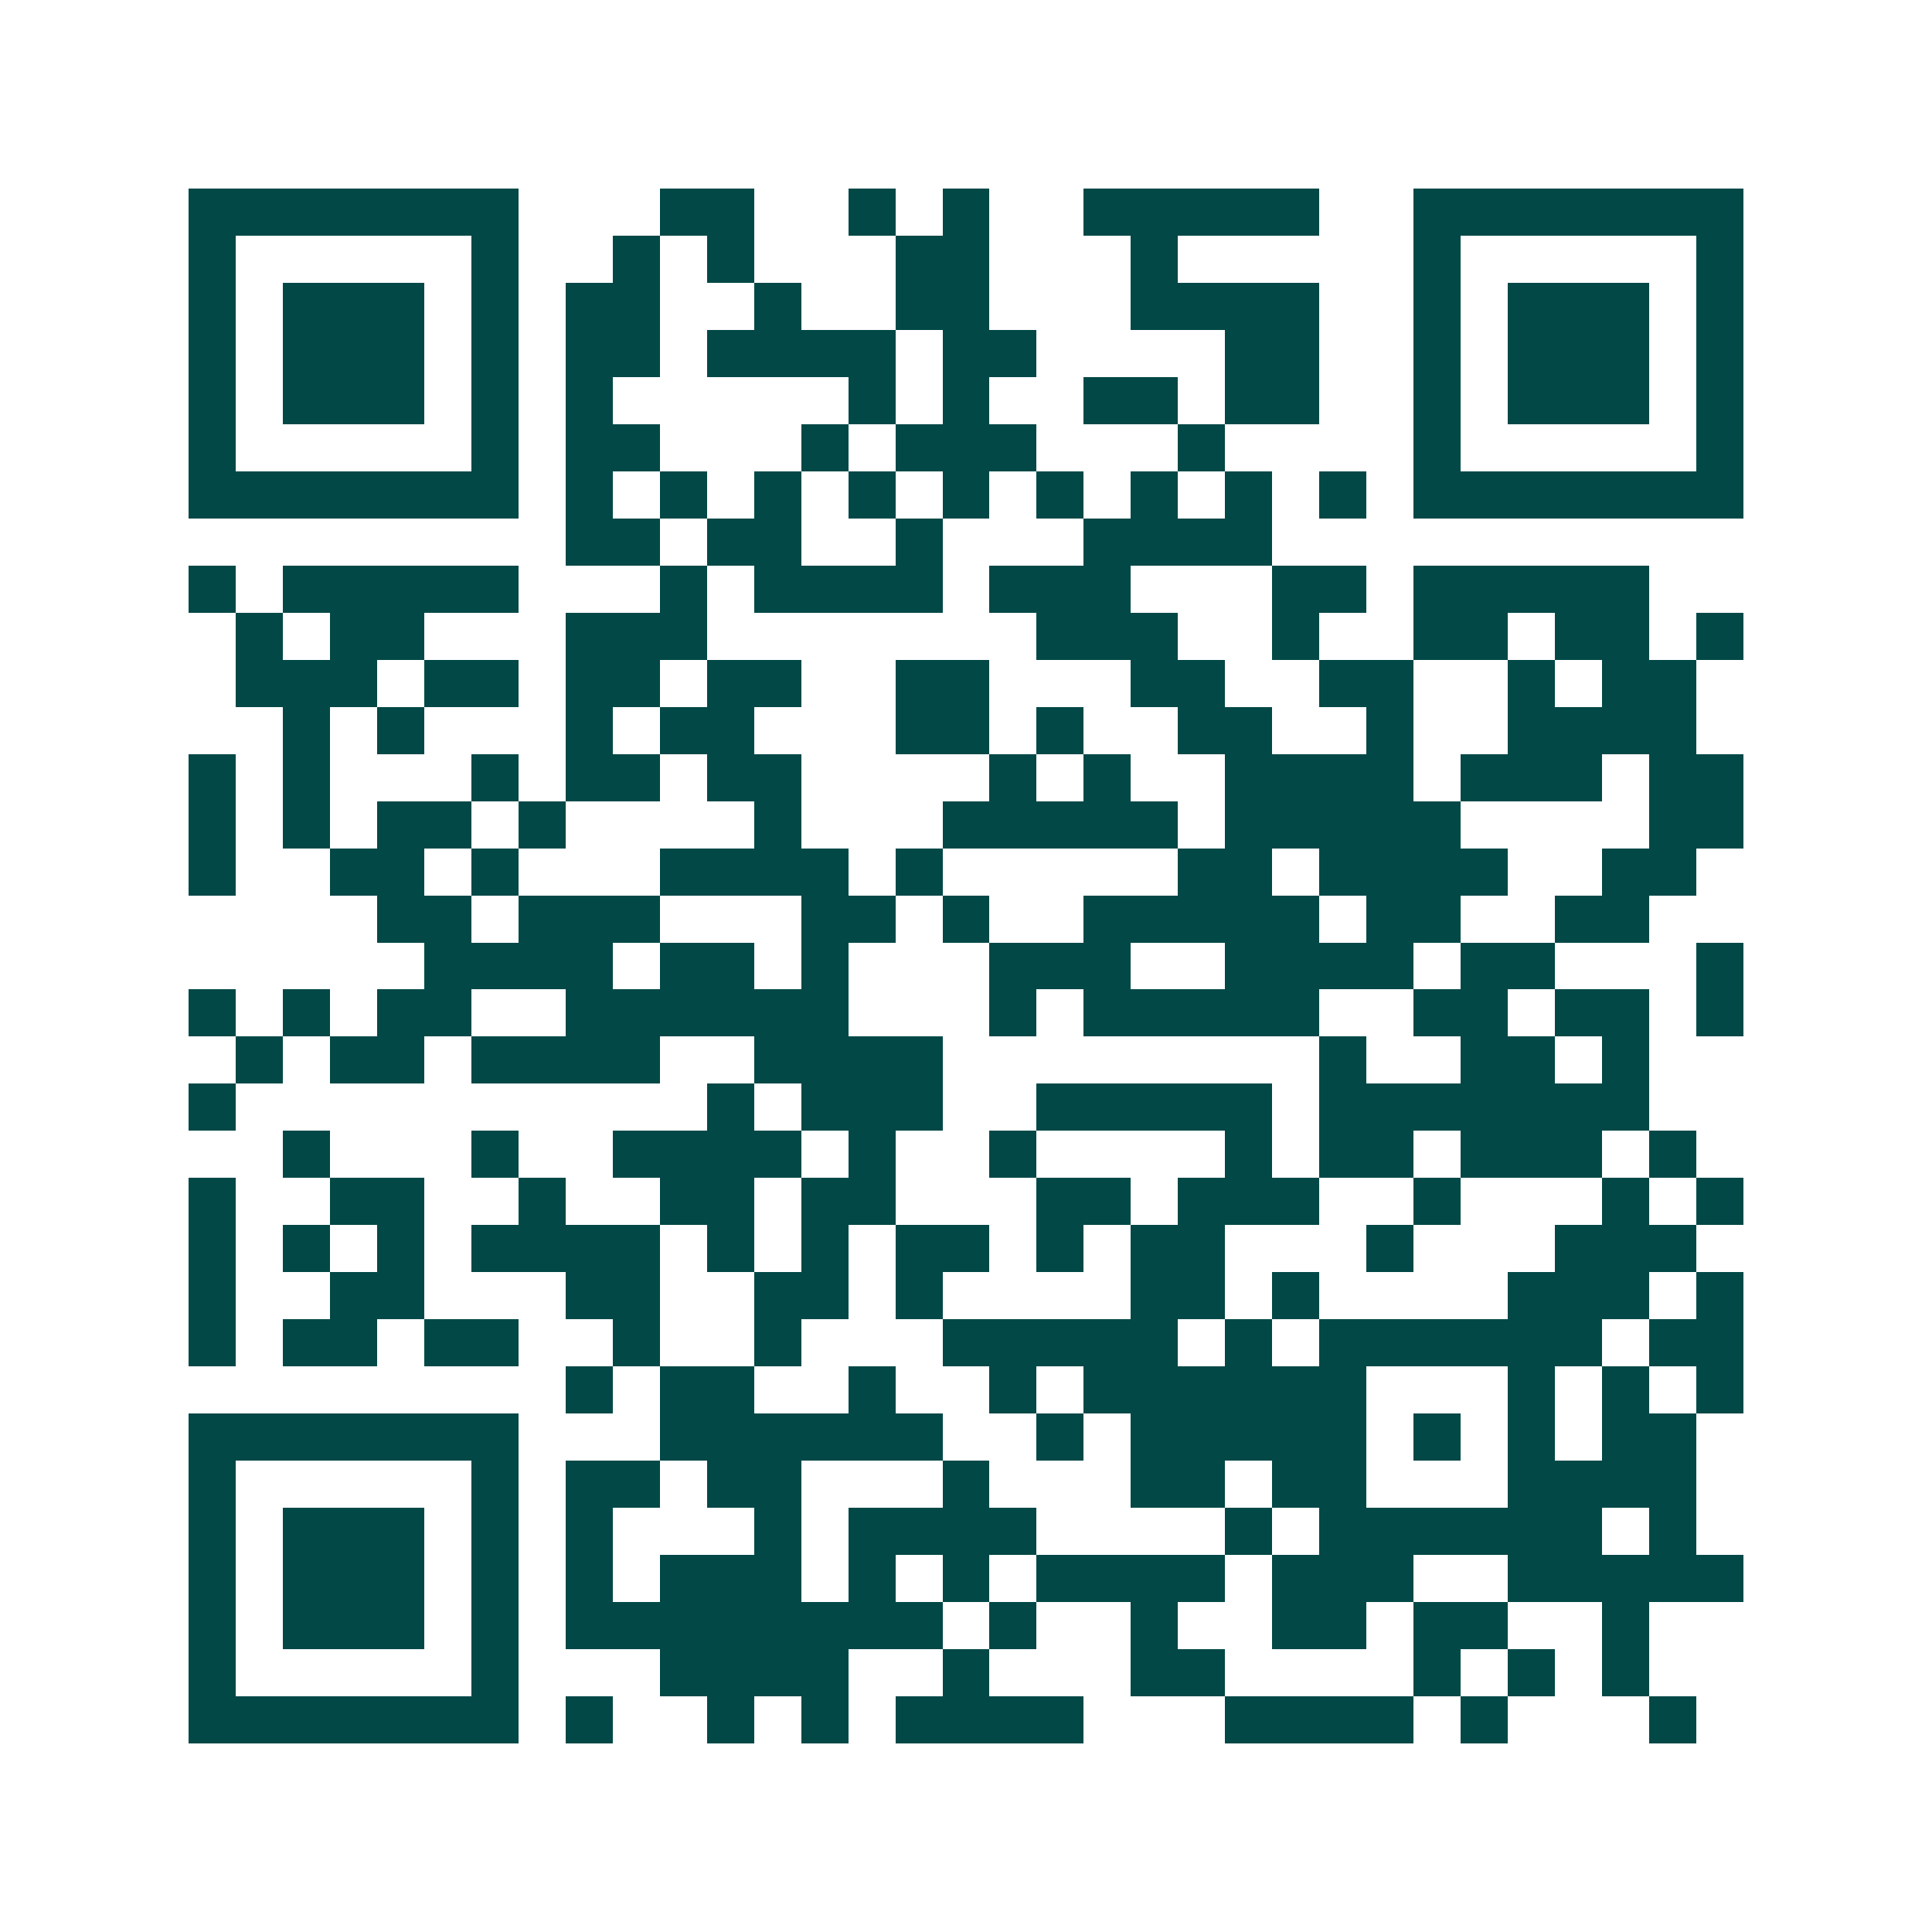 <svg xmlns="http://www.w3.org/2000/svg" width="200" height="200" viewBox="0 0 41 41" shape-rendering="crispEdges"><path fill="#ffffff" d="M0 0h41v41H0z"/><path stroke="#014847" d="M4 4.5h7m3 0h2m2 0h1m1 0h1m2 0h5m2 0h7M4 5.5h1m5 0h1m2 0h1m1 0h1m3 0h2m3 0h1m5 0h1m5 0h1M4 6.5h1m1 0h3m1 0h1m1 0h2m2 0h1m2 0h2m3 0h4m2 0h1m1 0h3m1 0h1M4 7.5h1m1 0h3m1 0h1m1 0h2m1 0h4m1 0h2m4 0h2m2 0h1m1 0h3m1 0h1M4 8.5h1m1 0h3m1 0h1m1 0h1m5 0h1m1 0h1m2 0h2m1 0h2m2 0h1m1 0h3m1 0h1M4 9.5h1m5 0h1m1 0h2m3 0h1m1 0h3m3 0h1m4 0h1m5 0h1M4 10.5h7m1 0h1m1 0h1m1 0h1m1 0h1m1 0h1m1 0h1m1 0h1m1 0h1m1 0h1m1 0h7M12 11.5h2m1 0h2m2 0h1m3 0h4M4 12.5h1m1 0h5m3 0h1m1 0h4m1 0h3m3 0h2m1 0h5M5 13.5h1m1 0h2m3 0h3m7 0h3m2 0h1m2 0h2m1 0h2m1 0h1M5 14.5h3m1 0h2m1 0h2m1 0h2m2 0h2m3 0h2m2 0h2m2 0h1m1 0h2M6 15.5h1m1 0h1m3 0h1m1 0h2m3 0h2m1 0h1m2 0h2m2 0h1m2 0h4M4 16.5h1m1 0h1m3 0h1m1 0h2m1 0h2m4 0h1m1 0h1m2 0h4m1 0h3m1 0h2M4 17.5h1m1 0h1m1 0h2m1 0h1m4 0h1m3 0h5m1 0h5m4 0h2M4 18.5h1m2 0h2m1 0h1m3 0h4m1 0h1m5 0h2m1 0h4m2 0h2M8 19.5h2m1 0h3m3 0h2m1 0h1m2 0h5m1 0h2m2 0h2M9 20.5h4m1 0h2m1 0h1m3 0h3m2 0h4m1 0h2m3 0h1M4 21.5h1m1 0h1m1 0h2m2 0h6m3 0h1m1 0h5m2 0h2m1 0h2m1 0h1M5 22.5h1m1 0h2m1 0h4m2 0h4m8 0h1m2 0h2m1 0h1M4 23.5h1m10 0h1m1 0h3m2 0h5m1 0h7M6 24.5h1m3 0h1m2 0h4m1 0h1m2 0h1m4 0h1m1 0h2m1 0h3m1 0h1M4 25.5h1m2 0h2m2 0h1m2 0h2m1 0h2m3 0h2m1 0h3m2 0h1m3 0h1m1 0h1M4 26.5h1m1 0h1m1 0h1m1 0h4m1 0h1m1 0h1m1 0h2m1 0h1m1 0h2m3 0h1m3 0h3M4 27.5h1m2 0h2m3 0h2m2 0h2m1 0h1m4 0h2m1 0h1m4 0h3m1 0h1M4 28.5h1m1 0h2m1 0h2m2 0h1m2 0h1m3 0h5m1 0h1m1 0h6m1 0h2M12 29.5h1m1 0h2m2 0h1m2 0h1m1 0h6m3 0h1m1 0h1m1 0h1M4 30.5h7m3 0h6m2 0h1m1 0h5m1 0h1m1 0h1m1 0h2M4 31.5h1m5 0h1m1 0h2m1 0h2m3 0h1m3 0h2m1 0h2m3 0h4M4 32.5h1m1 0h3m1 0h1m1 0h1m3 0h1m1 0h4m4 0h1m1 0h6m1 0h1M4 33.5h1m1 0h3m1 0h1m1 0h1m1 0h3m1 0h1m1 0h1m1 0h4m1 0h3m2 0h5M4 34.5h1m1 0h3m1 0h1m1 0h8m1 0h1m2 0h1m2 0h2m1 0h2m2 0h1M4 35.5h1m5 0h1m3 0h4m2 0h1m3 0h2m4 0h1m1 0h1m1 0h1M4 36.5h7m1 0h1m2 0h1m1 0h1m1 0h4m3 0h4m1 0h1m3 0h1"/></svg>
